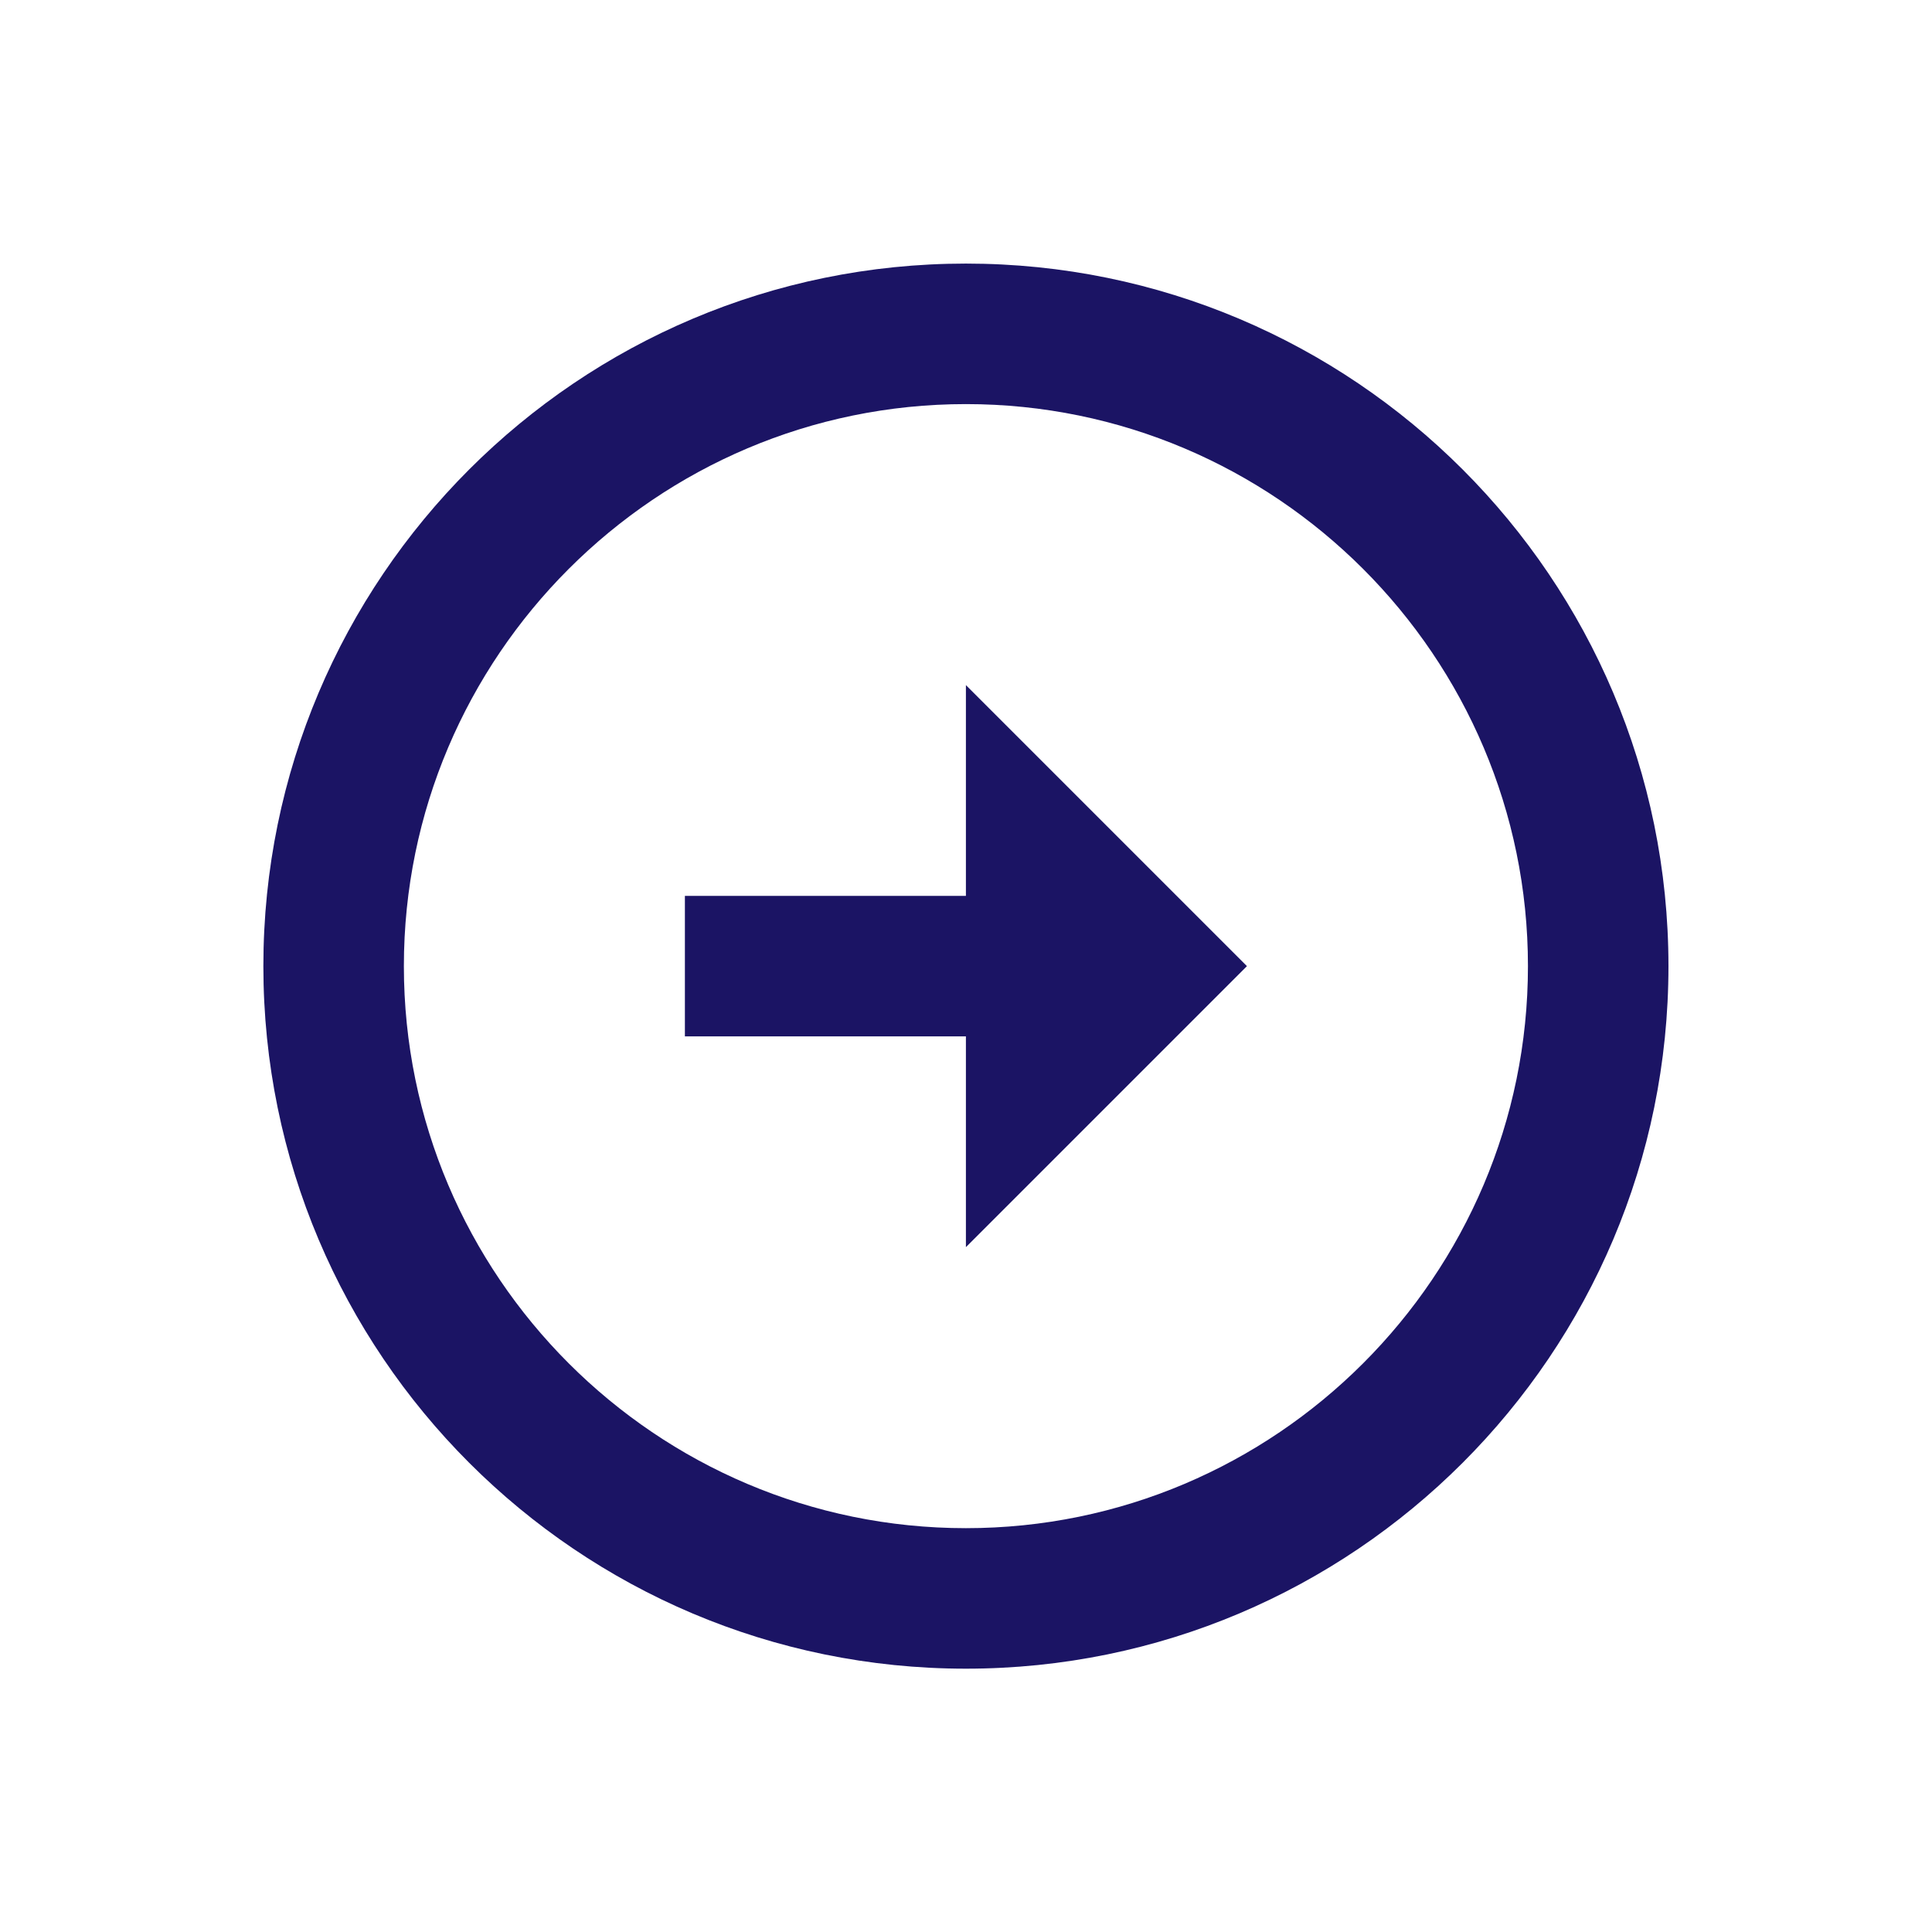 <?xml version="1.0" encoding="UTF-8"?> <svg xmlns="http://www.w3.org/2000/svg" width="44" height="44" viewBox="0 0 44 44" fill="none"><path d="M9.198 22.003C9.198 14.947 14.942 9.203 21.998 9.203C29.054 9.203 34.798 14.947 34.798 22.003C34.798 29.059 29.054 34.803 21.998 34.803C14.942 34.803 9.198 29.059 9.198 22.003ZM5.998 22.003C5.998 30.835 13.166 38.003 21.998 38.003C30.83 38.003 37.998 30.835 37.998 22.003C37.998 13.171 30.83 6.003 21.998 6.003C13.166 6.003 5.998 13.171 5.998 22.003ZM21.998 20.403L15.598 20.403L15.598 23.603L21.998 23.603L21.998 28.403L28.398 22.003L21.998 15.603L21.998 20.403Z" fill="#1B1464"></path></svg> 